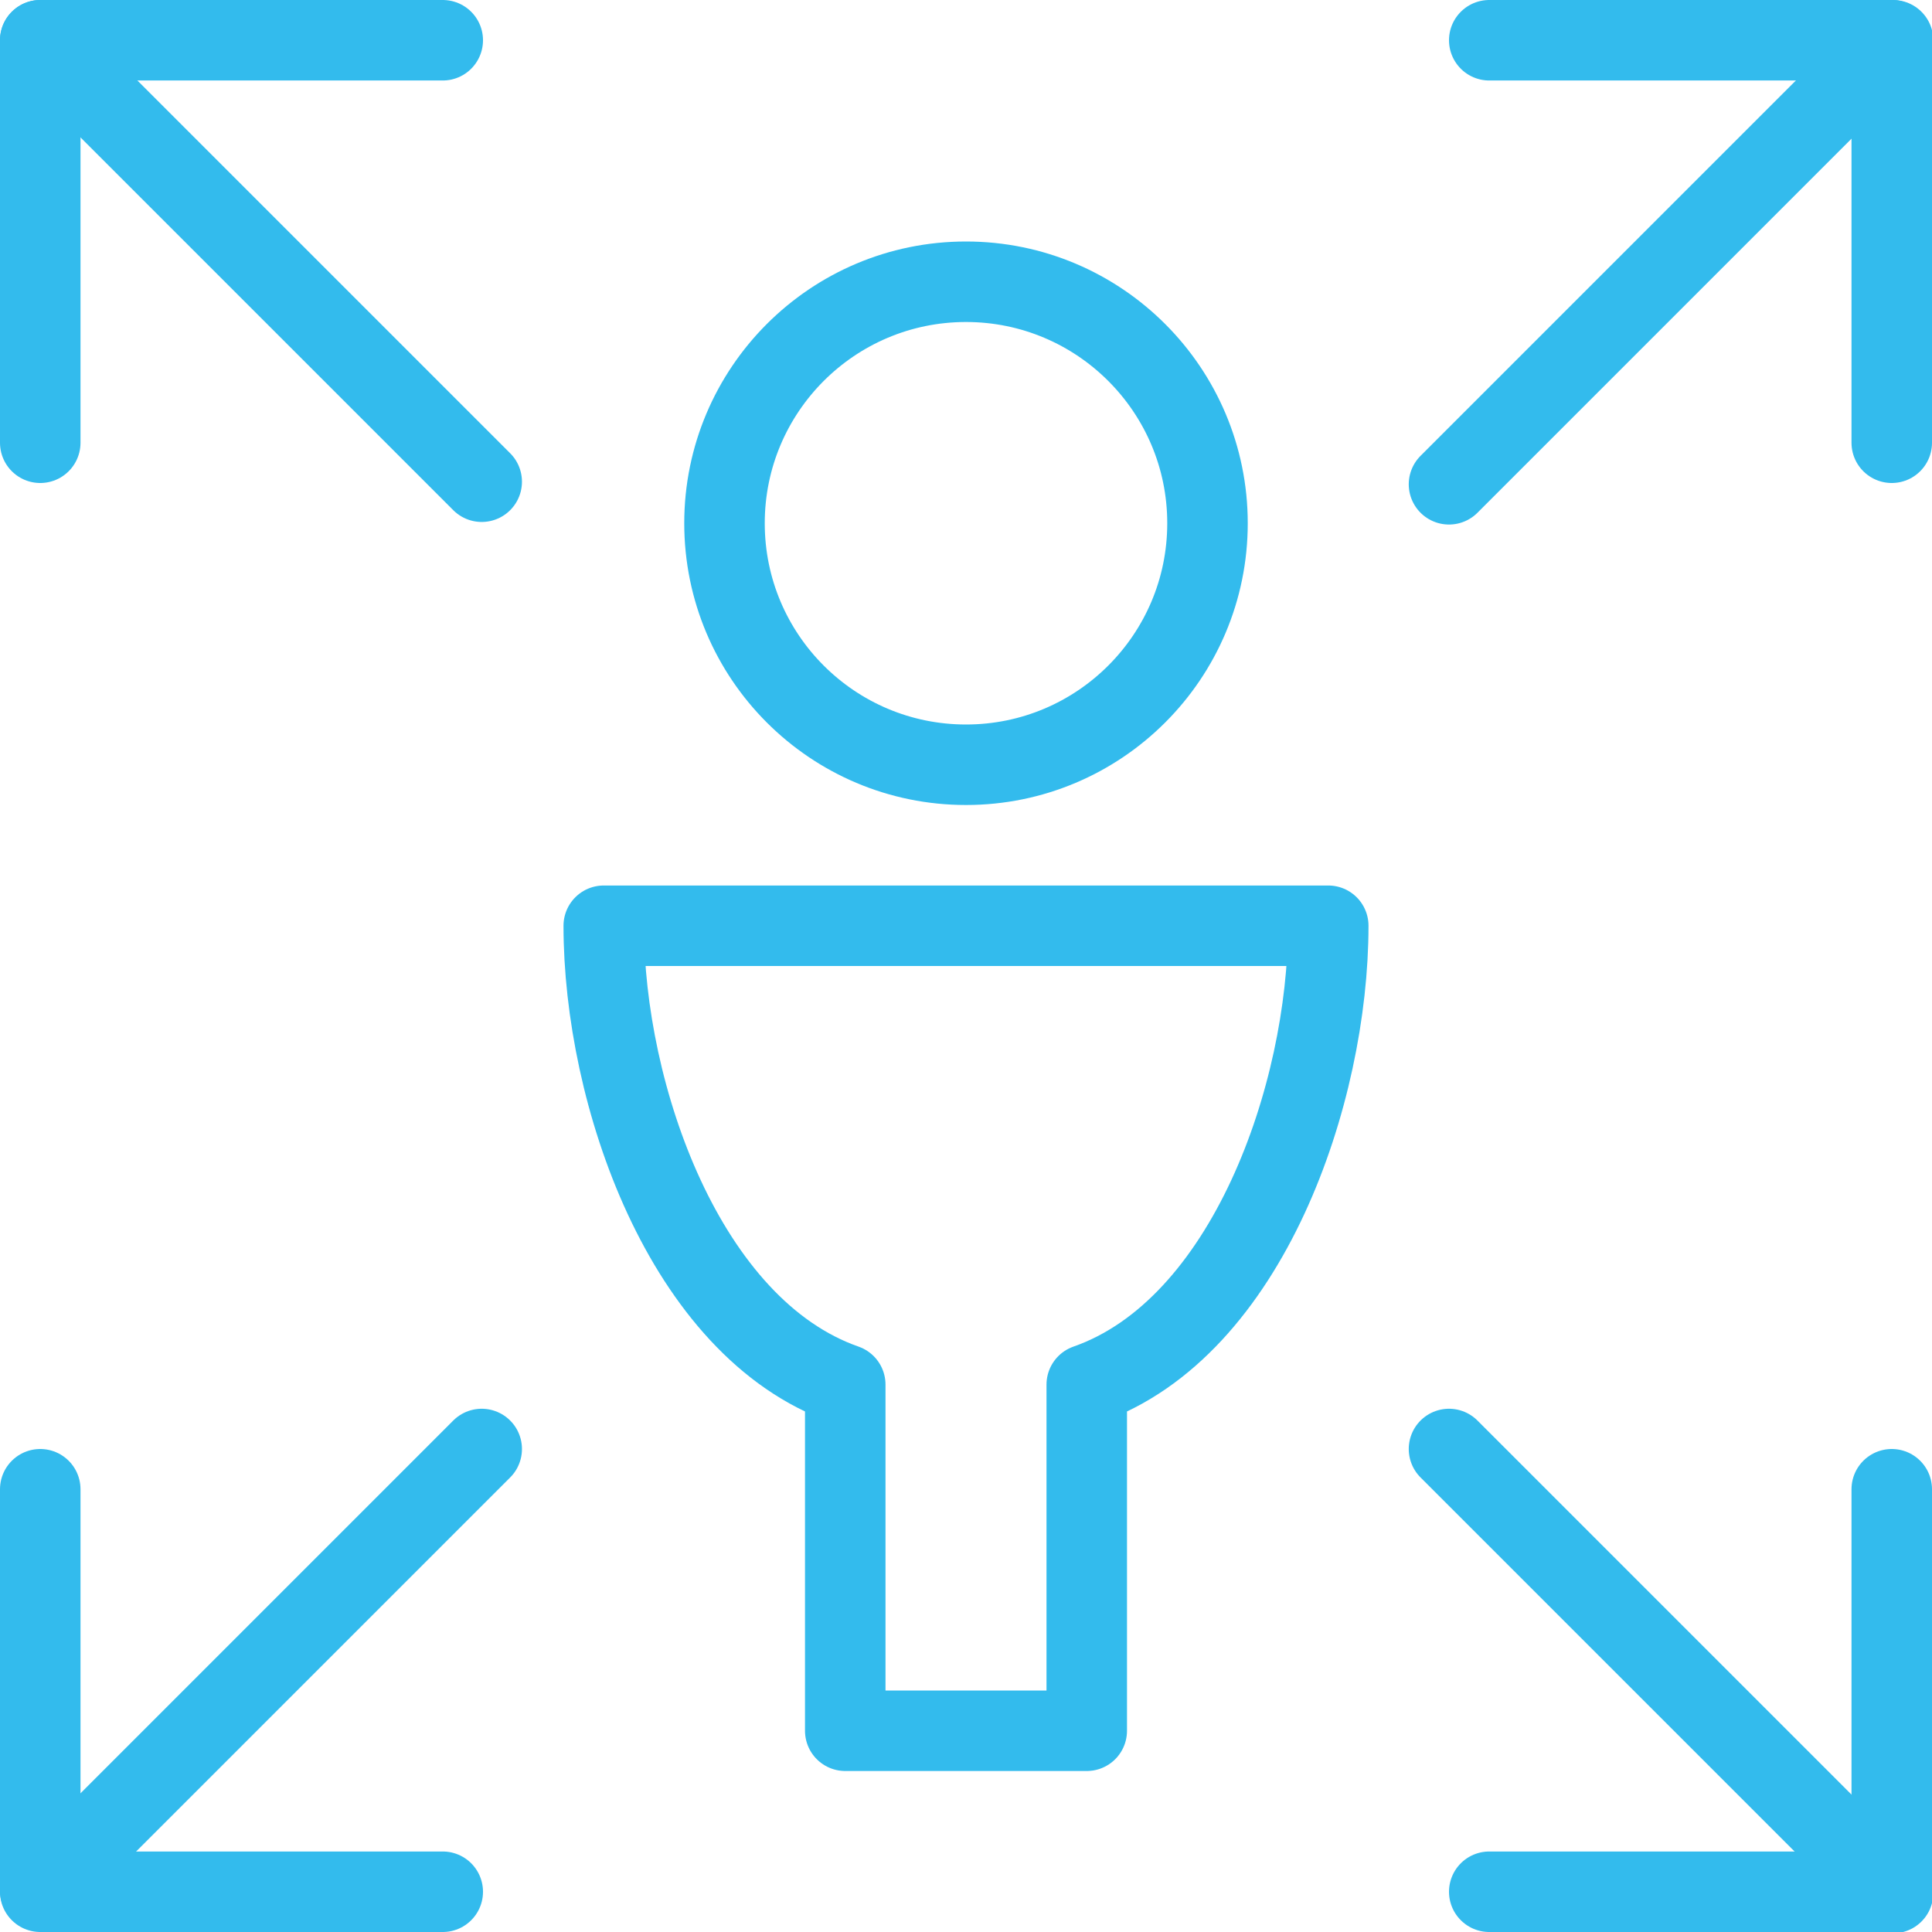 <?xml version="1.0" encoding="UTF-8"?> <svg xmlns="http://www.w3.org/2000/svg" xmlns:xlink="http://www.w3.org/1999/xlink" width="48px" height="48px" viewBox="0 0 48 48"><!-- Generator: Sketch 52.2 (67145) - http://www.bohemiancoding.com/sketch --><title>Bulk SMS icon</title><desc>Created with Sketch.</desc><g id="Home-Page" stroke="none" stroke-width="1" fill="none" fill-rule="evenodd" stroke-linecap="round" stroke-linejoin="round"><g id="MM-desktop-Products-Messaging-SMS-assets" transform="translate(-728, -1397)" stroke="#33BBED" stroke-width="2"><g id="Bulk-SMS-icon" transform="translate(729, 1398)"><path d="M35,11.032 L46.032,0" id="Stroke-1"></path><path d="M0,45.968 L10.968,35" id="Stroke-3"></path><polyline id="Stroke-5" points="10 46 0 46 0 36"></polyline><polyline id="Stroke-7" points="46 10 46 0 36 0"></polyline><path d="M35,35 L46.032,46.032" id="Stroke-9"></path><path d="M0,0 L10.968,10.968" id="Stroke-11"></path><polyline id="Stroke-13" points="0 10 0 0 10 0"></polyline><polyline id="Stroke-15" points="36 46 46 46 46 36"></polyline><path d="M29,12 C29,15.314 26.312,18 23,18 C19.686,18 17,15.314 17,12 C17,8.688 19.686,6 23,6 C26.312,6 29,8.688 29,12 Z" id="Stroke-17"></path><path d="M32,22 L14,22 C14,26.168 16,32 20,33.4 L20,42 L26,42 L26,33.4 C30,32 32,26.168 32,22 Z" id="Stroke-19"></path></g></g></g></svg> 